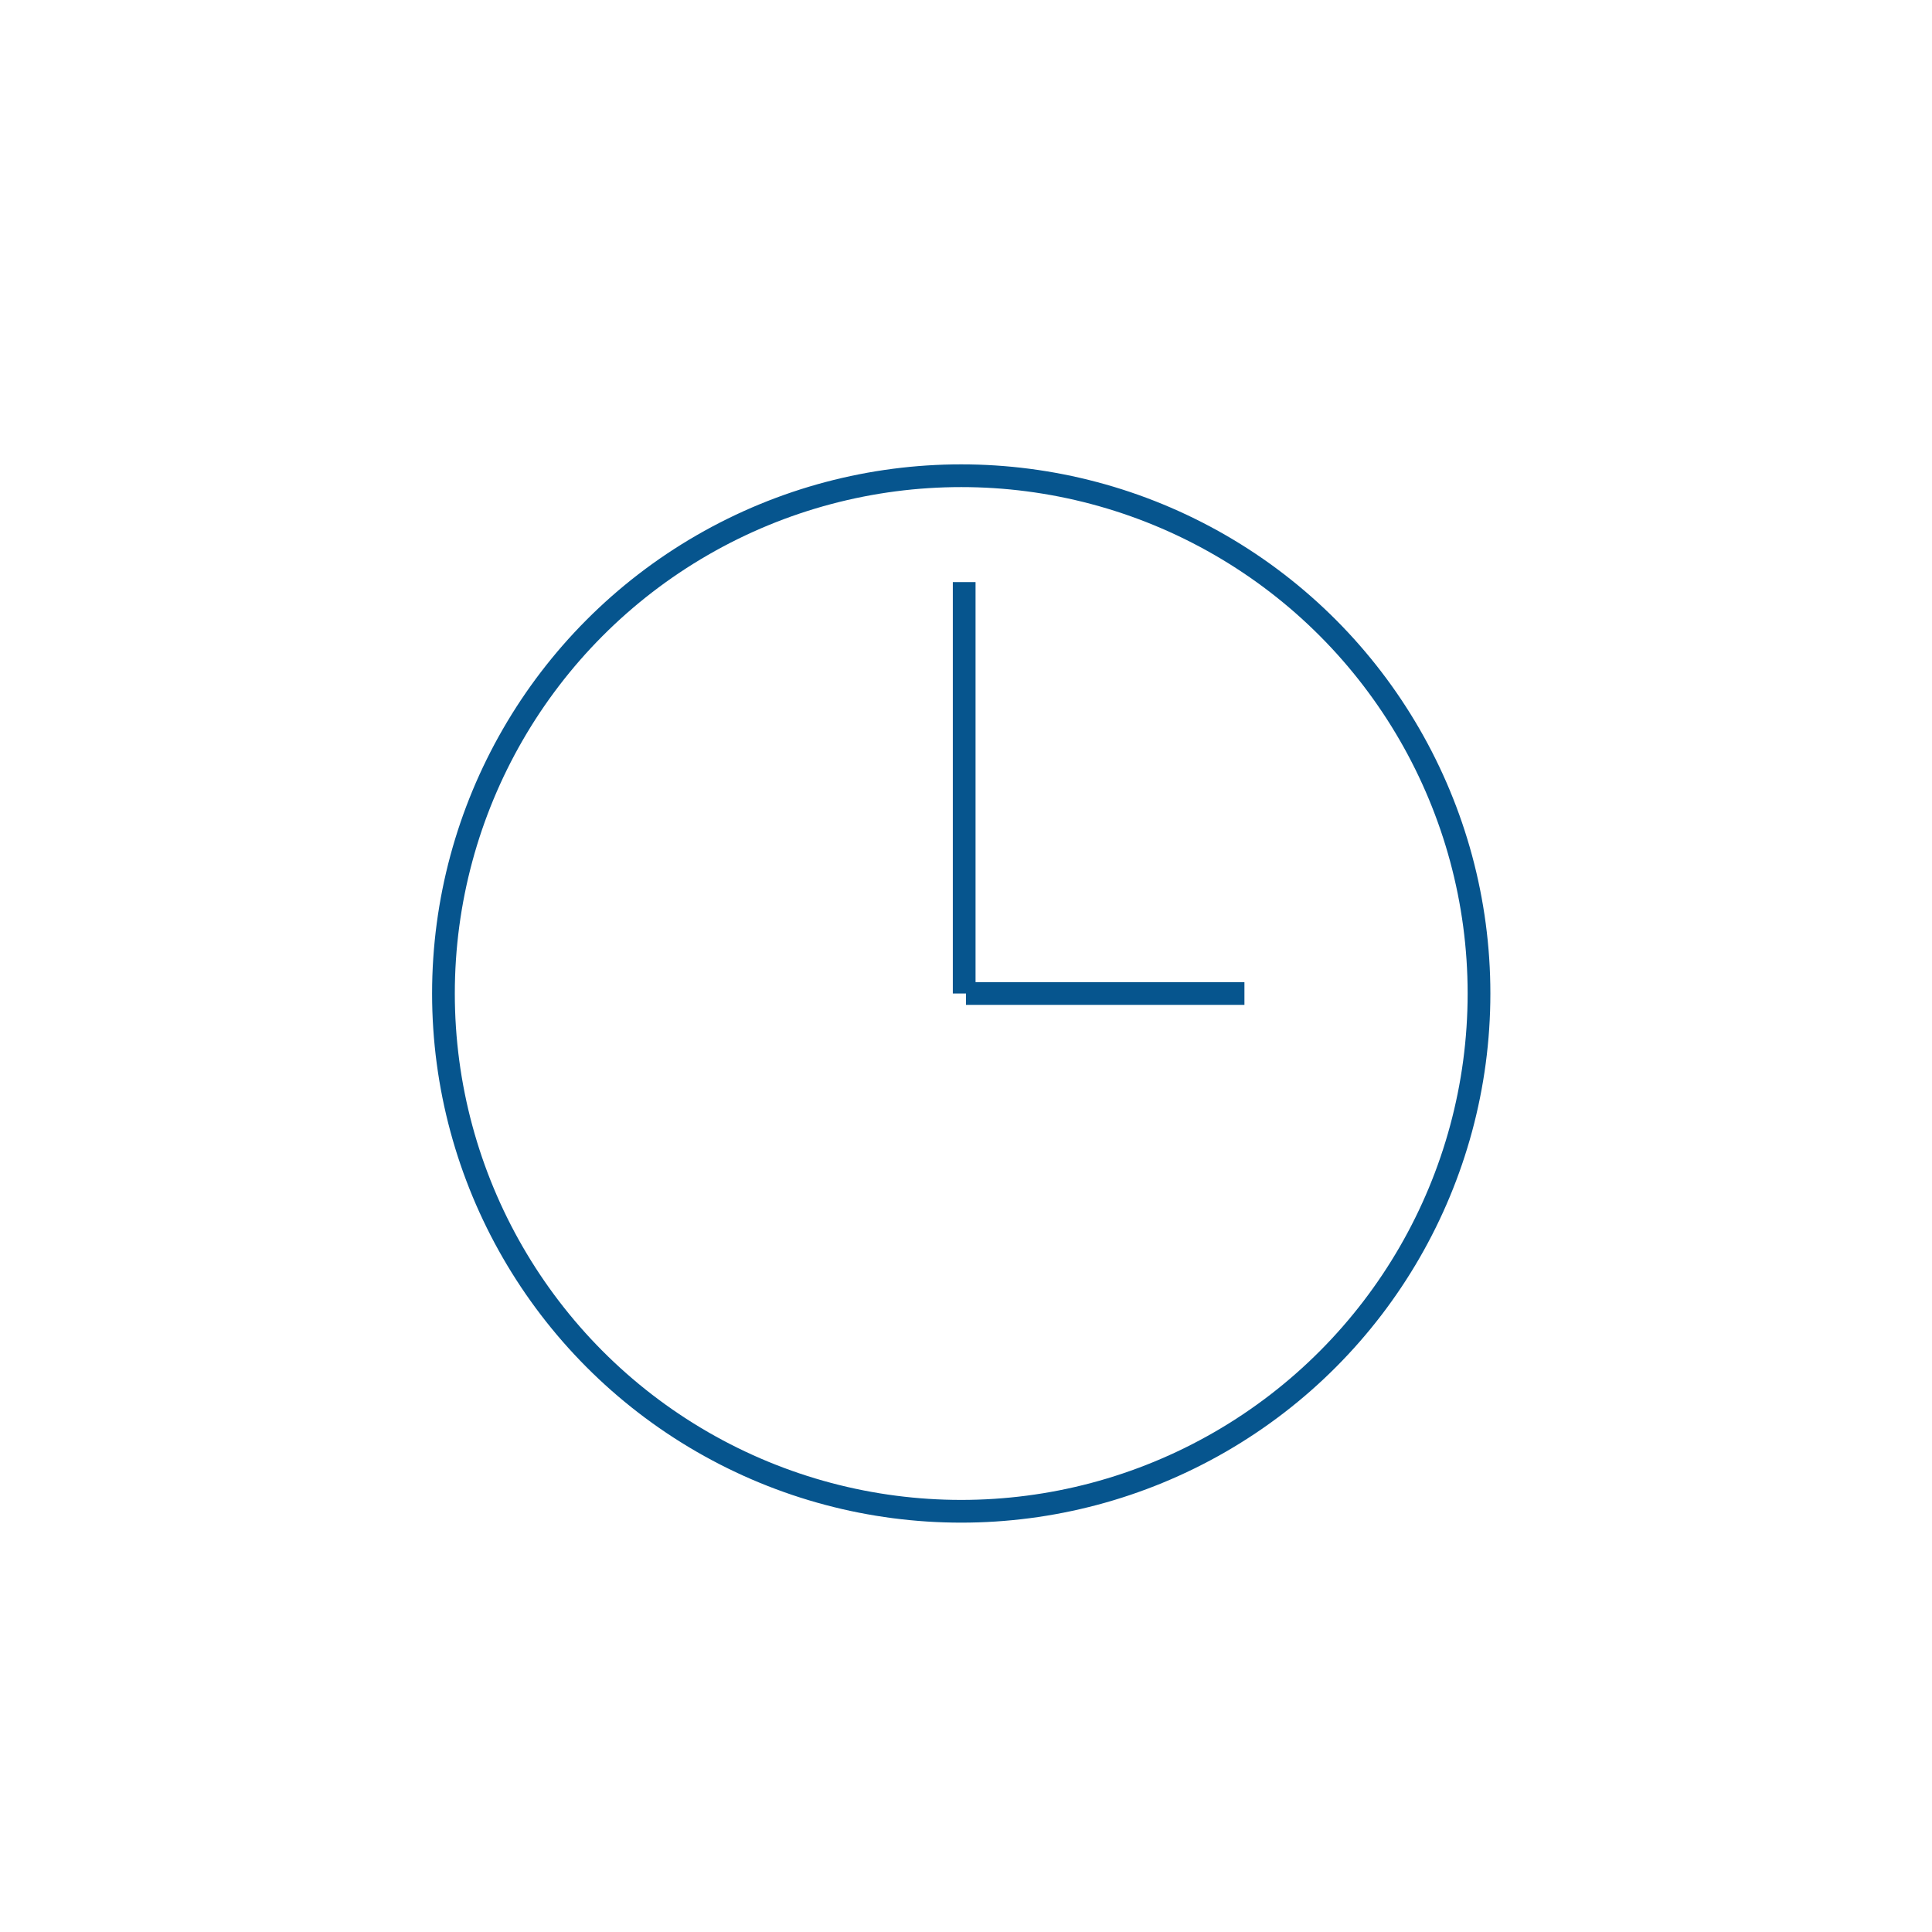 <?xml version="1.0" encoding="utf-8"?>
<!-- Generator: Adobe Illustrator 25.1.0, SVG Export Plug-In . SVG Version: 6.00 Build 0)  -->
<svg version="1.1" id="Calque_1" xmlns="http://www.w3.org/2000/svg" xmlns:xlink="http://www.w3.org/1999/xlink" x="0px" y="0px"
	 viewBox="0 0 85 85" style="enable-background:new 0 0 85 85;" xml:space="preserve">
<style type="text/css">
	.st0{fill:none;}
	.st1{fill:none;stroke:#06558E;stroke-miterlimit:10;}
	.st2{fill:#3DB7CE;stroke:#06558E;stroke-miterlimit:10;}
</style>
<ellipse transform="matrix(0.994 -0.107 0.107 0.994 -4.298 4.766)" class="st0" cx="42.34" cy="42.5" rx="42.5" ry="42.5"/>
<circle class="st1" cx="42.29" cy="43.71" r="22.78"/>
<line class="st2" x1="42.5" y1="43.71" x2="54.75" y2="43.71"/>
<line class="st2" x1="42.42" y1="43.71" x2="42.42" y2="25.61"/>
</svg>
